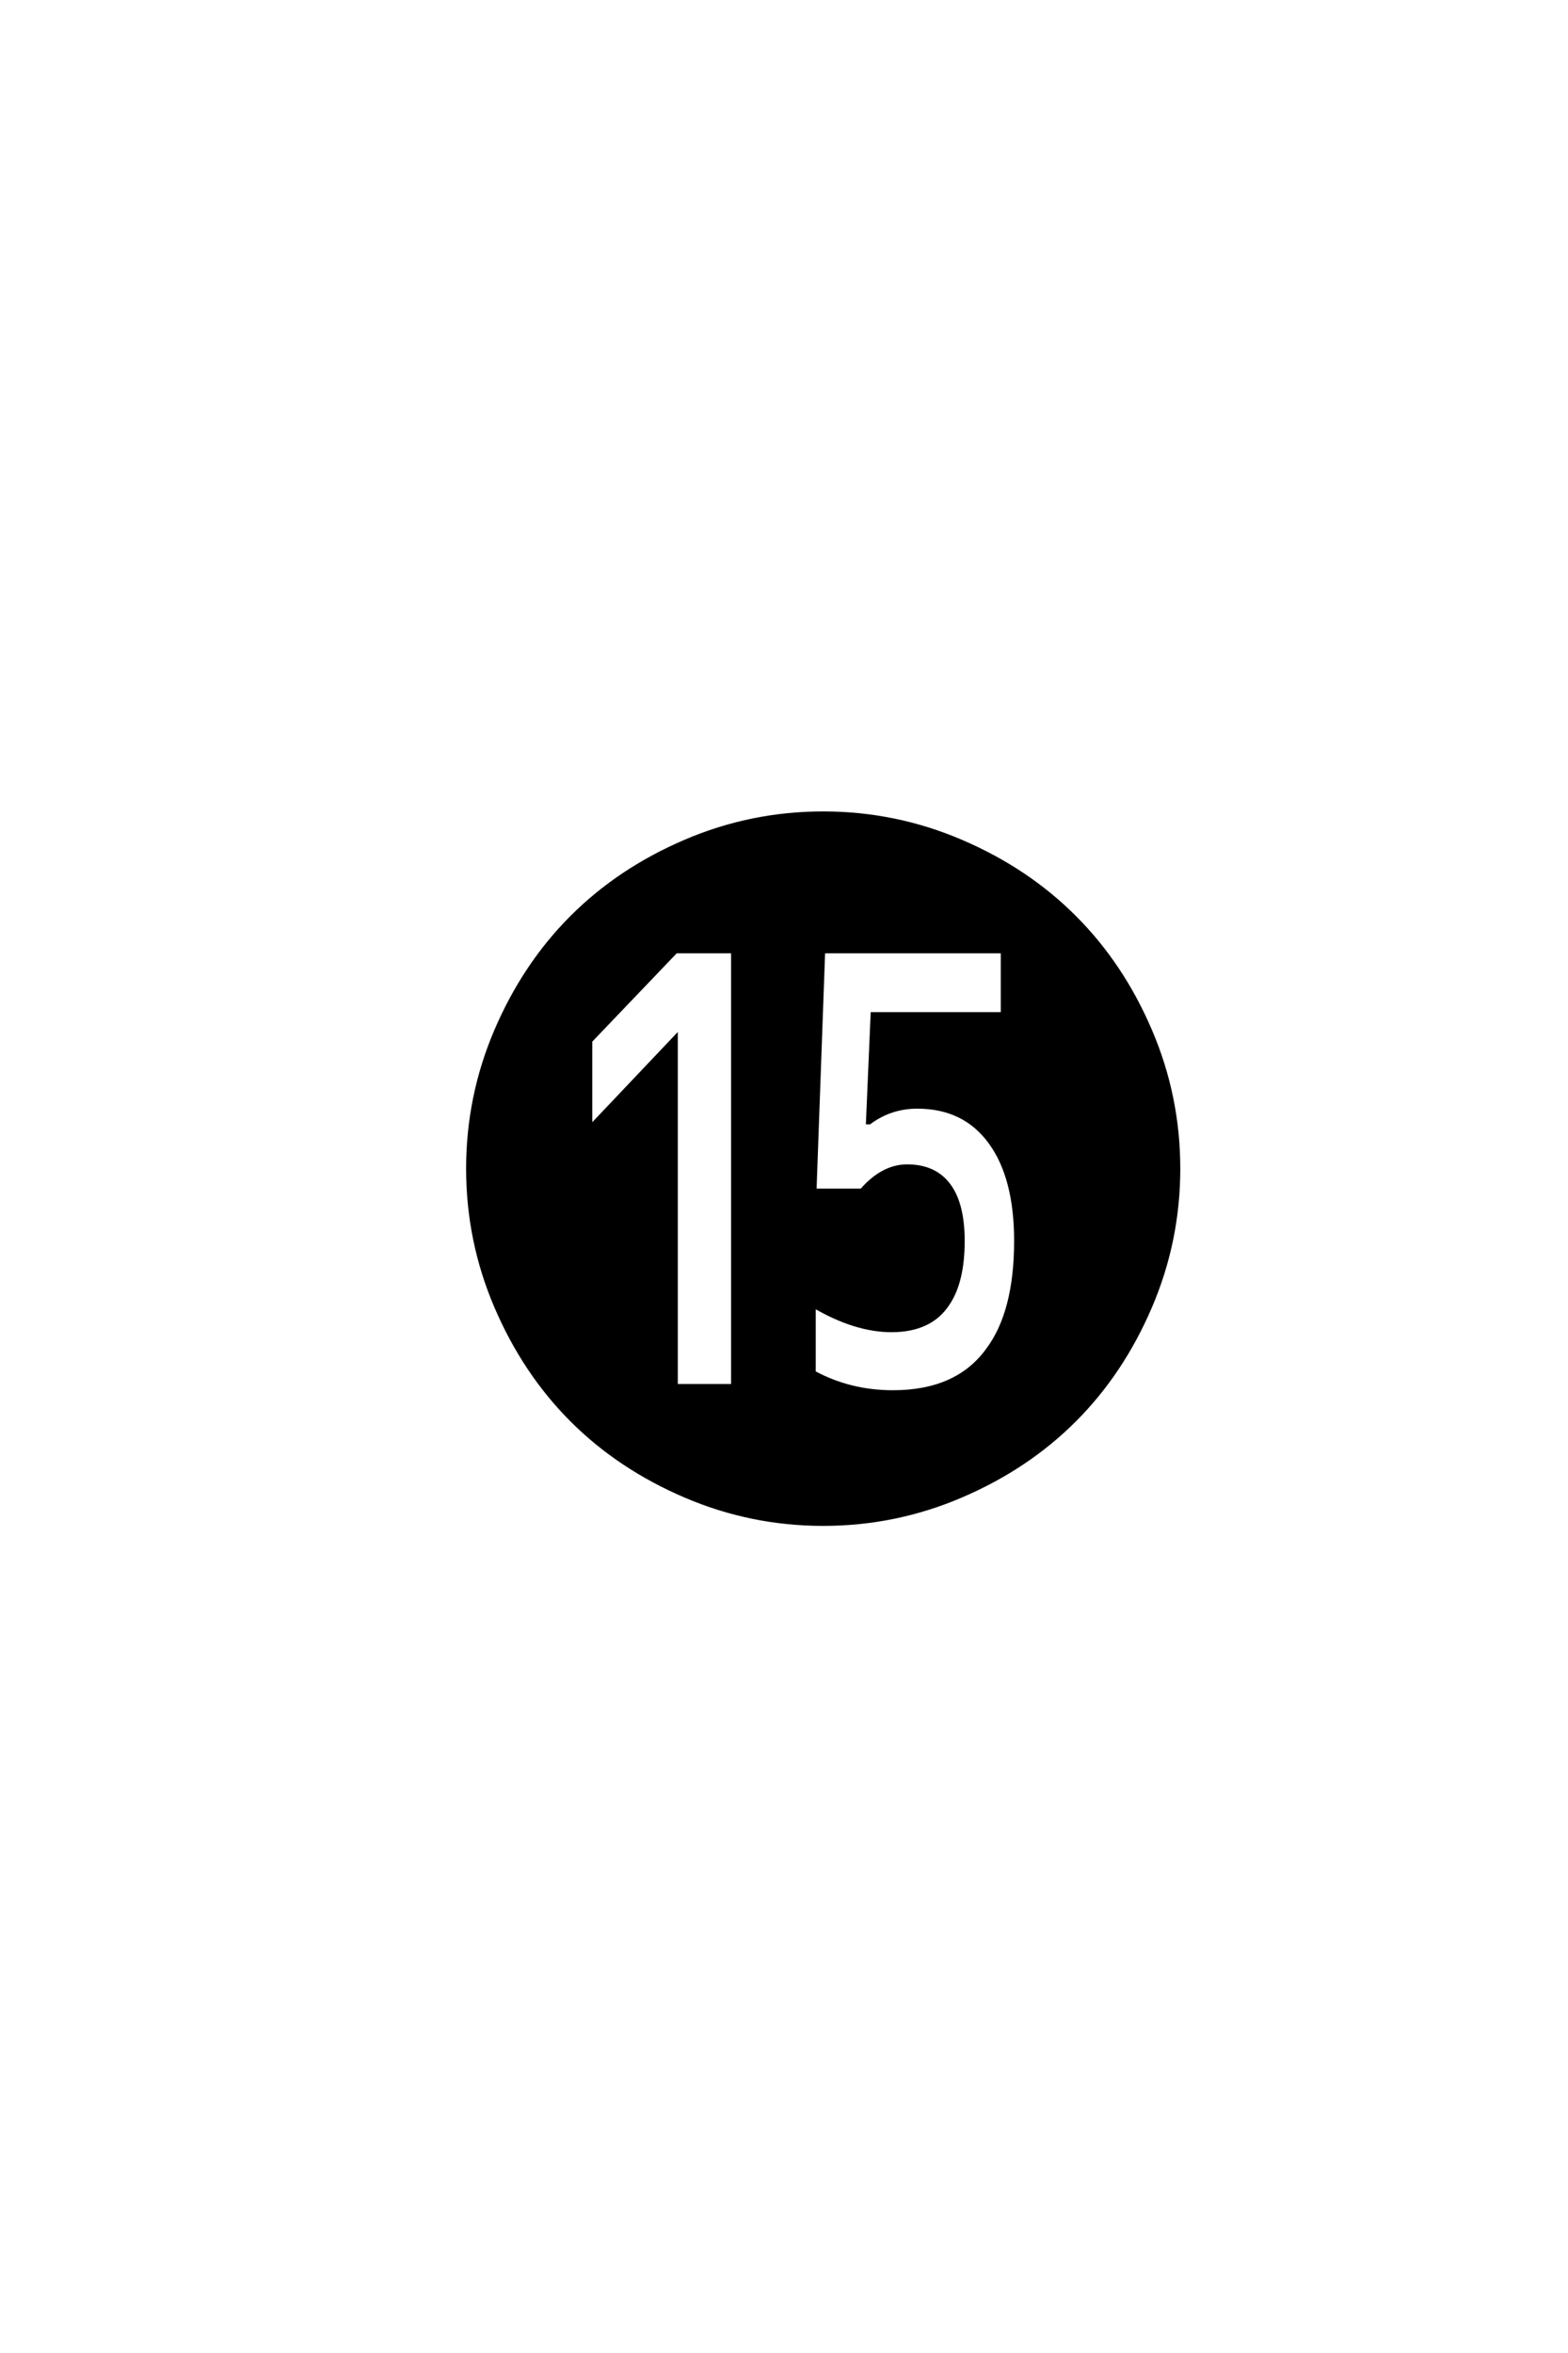 <?xml version='1.0' encoding='UTF-8'?>
<!DOCTYPE svg PUBLIC "-//W3C//DTD SVG 1.0//EN"
"http://www.w3.org/TR/2001/REC-SVG-20010904/DTD/svg10.dtd">

<svg xmlns='http://www.w3.org/2000/svg' version='1.0' width='40.0' height='60.0'>

 <g transform='scale(0.1 -0.1) translate(110.0 -370.0)'>
  <path d='M135.203 -11.391
Q118.406 -18.594 100 -18.594
Q81.594 -18.594 64.797 -11.391
Q48 -4.203 35.891 7.891
Q23.797 20 16.594 36.797
Q9.406 53.594 9.406 72
Q9.406 90.406 16.594 107.203
Q23.797 124 35.891 136.094
Q48 148.203 64.797 155.391
Q81.594 162.594 100 162.594
Q118.406 162.594 135.203 155.391
Q152 148.203 164.094 136.094
Q176.203 124 183.391 107.203
Q190.594 90.406 190.594 72
Q190.594 53.594 183.391 36.797
Q176.203 20 164.094 7.891
Q152 -4.203 135.203 -11.391
Q152 -4.203 135.203 -11.391
M40.594 104.594
L40.594 82.594
L62.406 105.594
L62.406 16.594
L77 16.594
L77 127.406
L62.406 127.406
L40.594 104.594
L40.594 104.594
M145.797 127.406
L100 127.406
L97.797 66.406
L109.797 66.406
Q115.203 72.594 121.406 72.594
Q128.406 72.594 132 67.797
Q135.594 63 135.594 53.594
Q135.594 43.203 131.797 37.594
Q127.406 30.797 117.406 30.797
Q108.203 30.797 97.594 37
L97.594 20
Q106.797 15 117.797 15
Q134.203 15 142 25.797
Q149.203 35.406 149.203 53.594
Q149.203 69.797 142.594 78.797
Q136 87.797 124 87.797
Q117.203 87.797 111.797 83.797
L111.406 83.797
L112.594 111.406
L145.797 111.406
L145.797 127.406
' style='fill: #000000; stroke: #000000'/>
 </g>
</svg>
